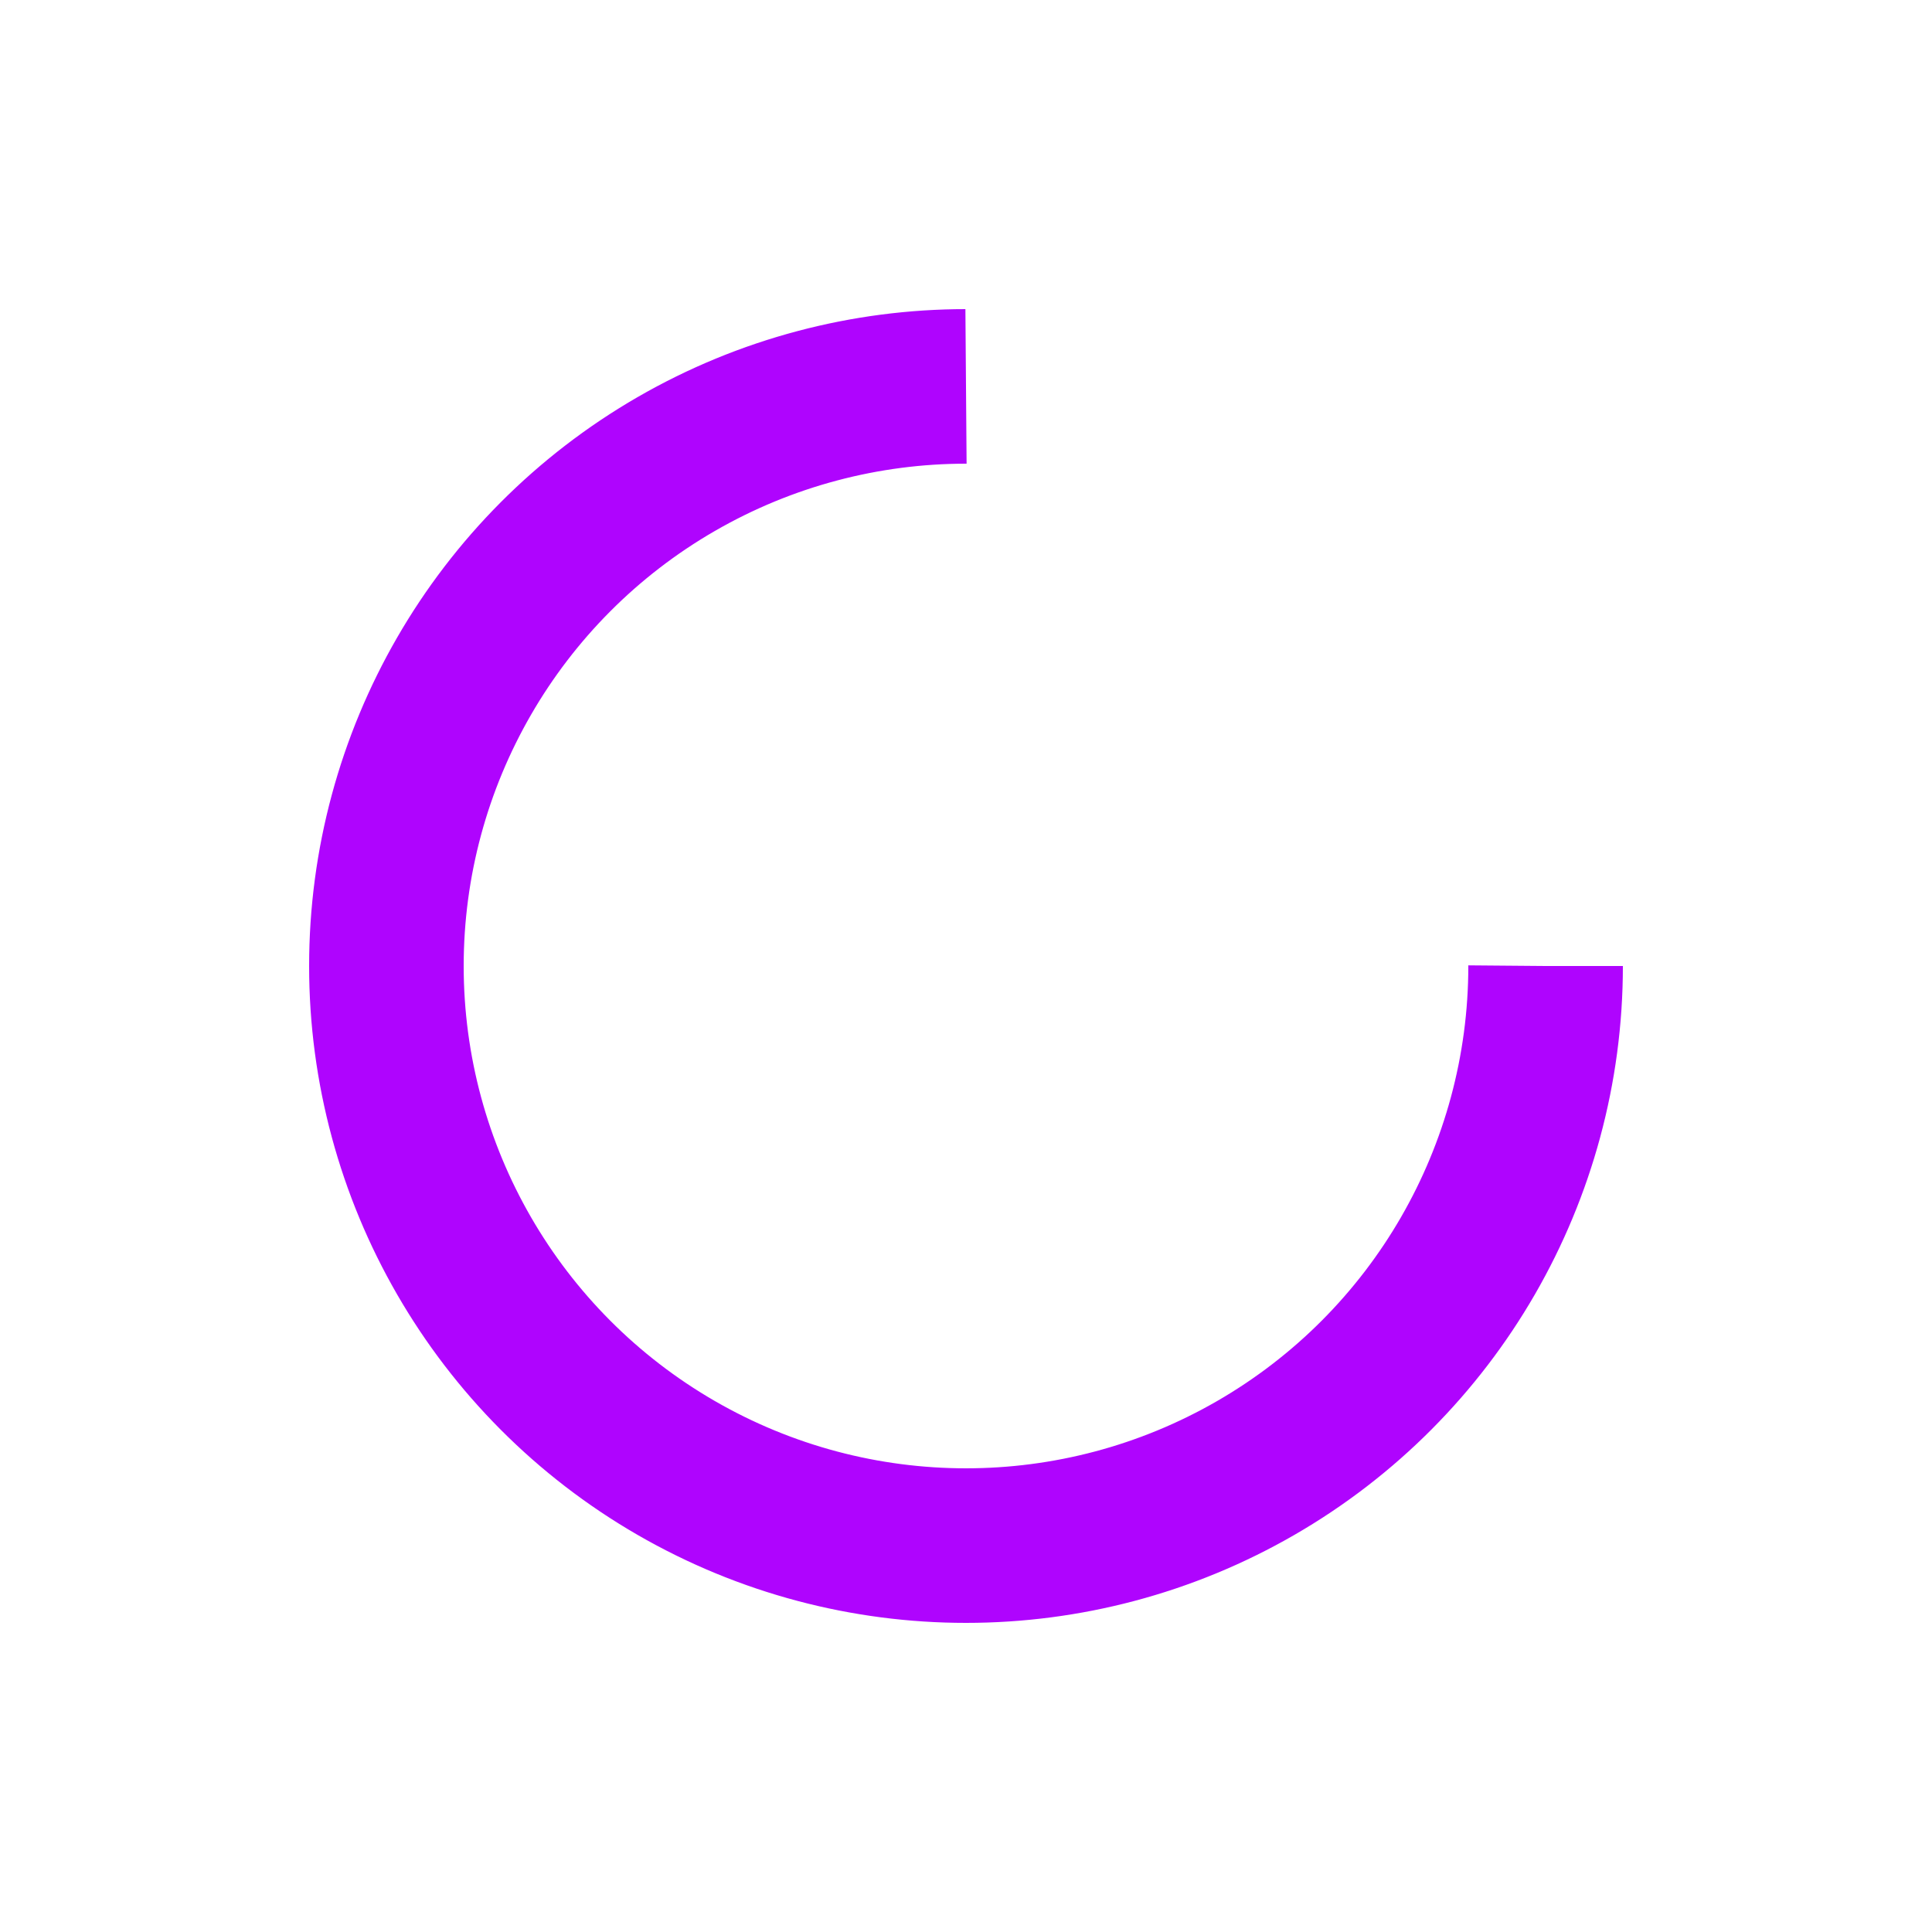 <svg xmlns="http://www.w3.org/2000/svg" xmlns:xlink="http://www.w3.org/1999/xlink" viewBox="0 0 100 100" preserveAspectRatio="xMidYMid" width="41" height="41" style="shape-rendering: auto; display: block; background: transparent;"><script xmlns="" src="chrome-extension://mfidniedemcgceagapgdekdbmanojomk/js/elephant.js"/><g><circle stroke-dasharray="141.372 49.124" r="30" stroke-width="8" stroke="#AF04FE" fill="none" cy="50" cx="50">
  <animateTransform keyTimes="0;1" values="0 50 50;360 50 50" dur="1s" repeatCount="indefinite" type="rotate" attributeName="transform"/>
</circle><g/></g></svg>